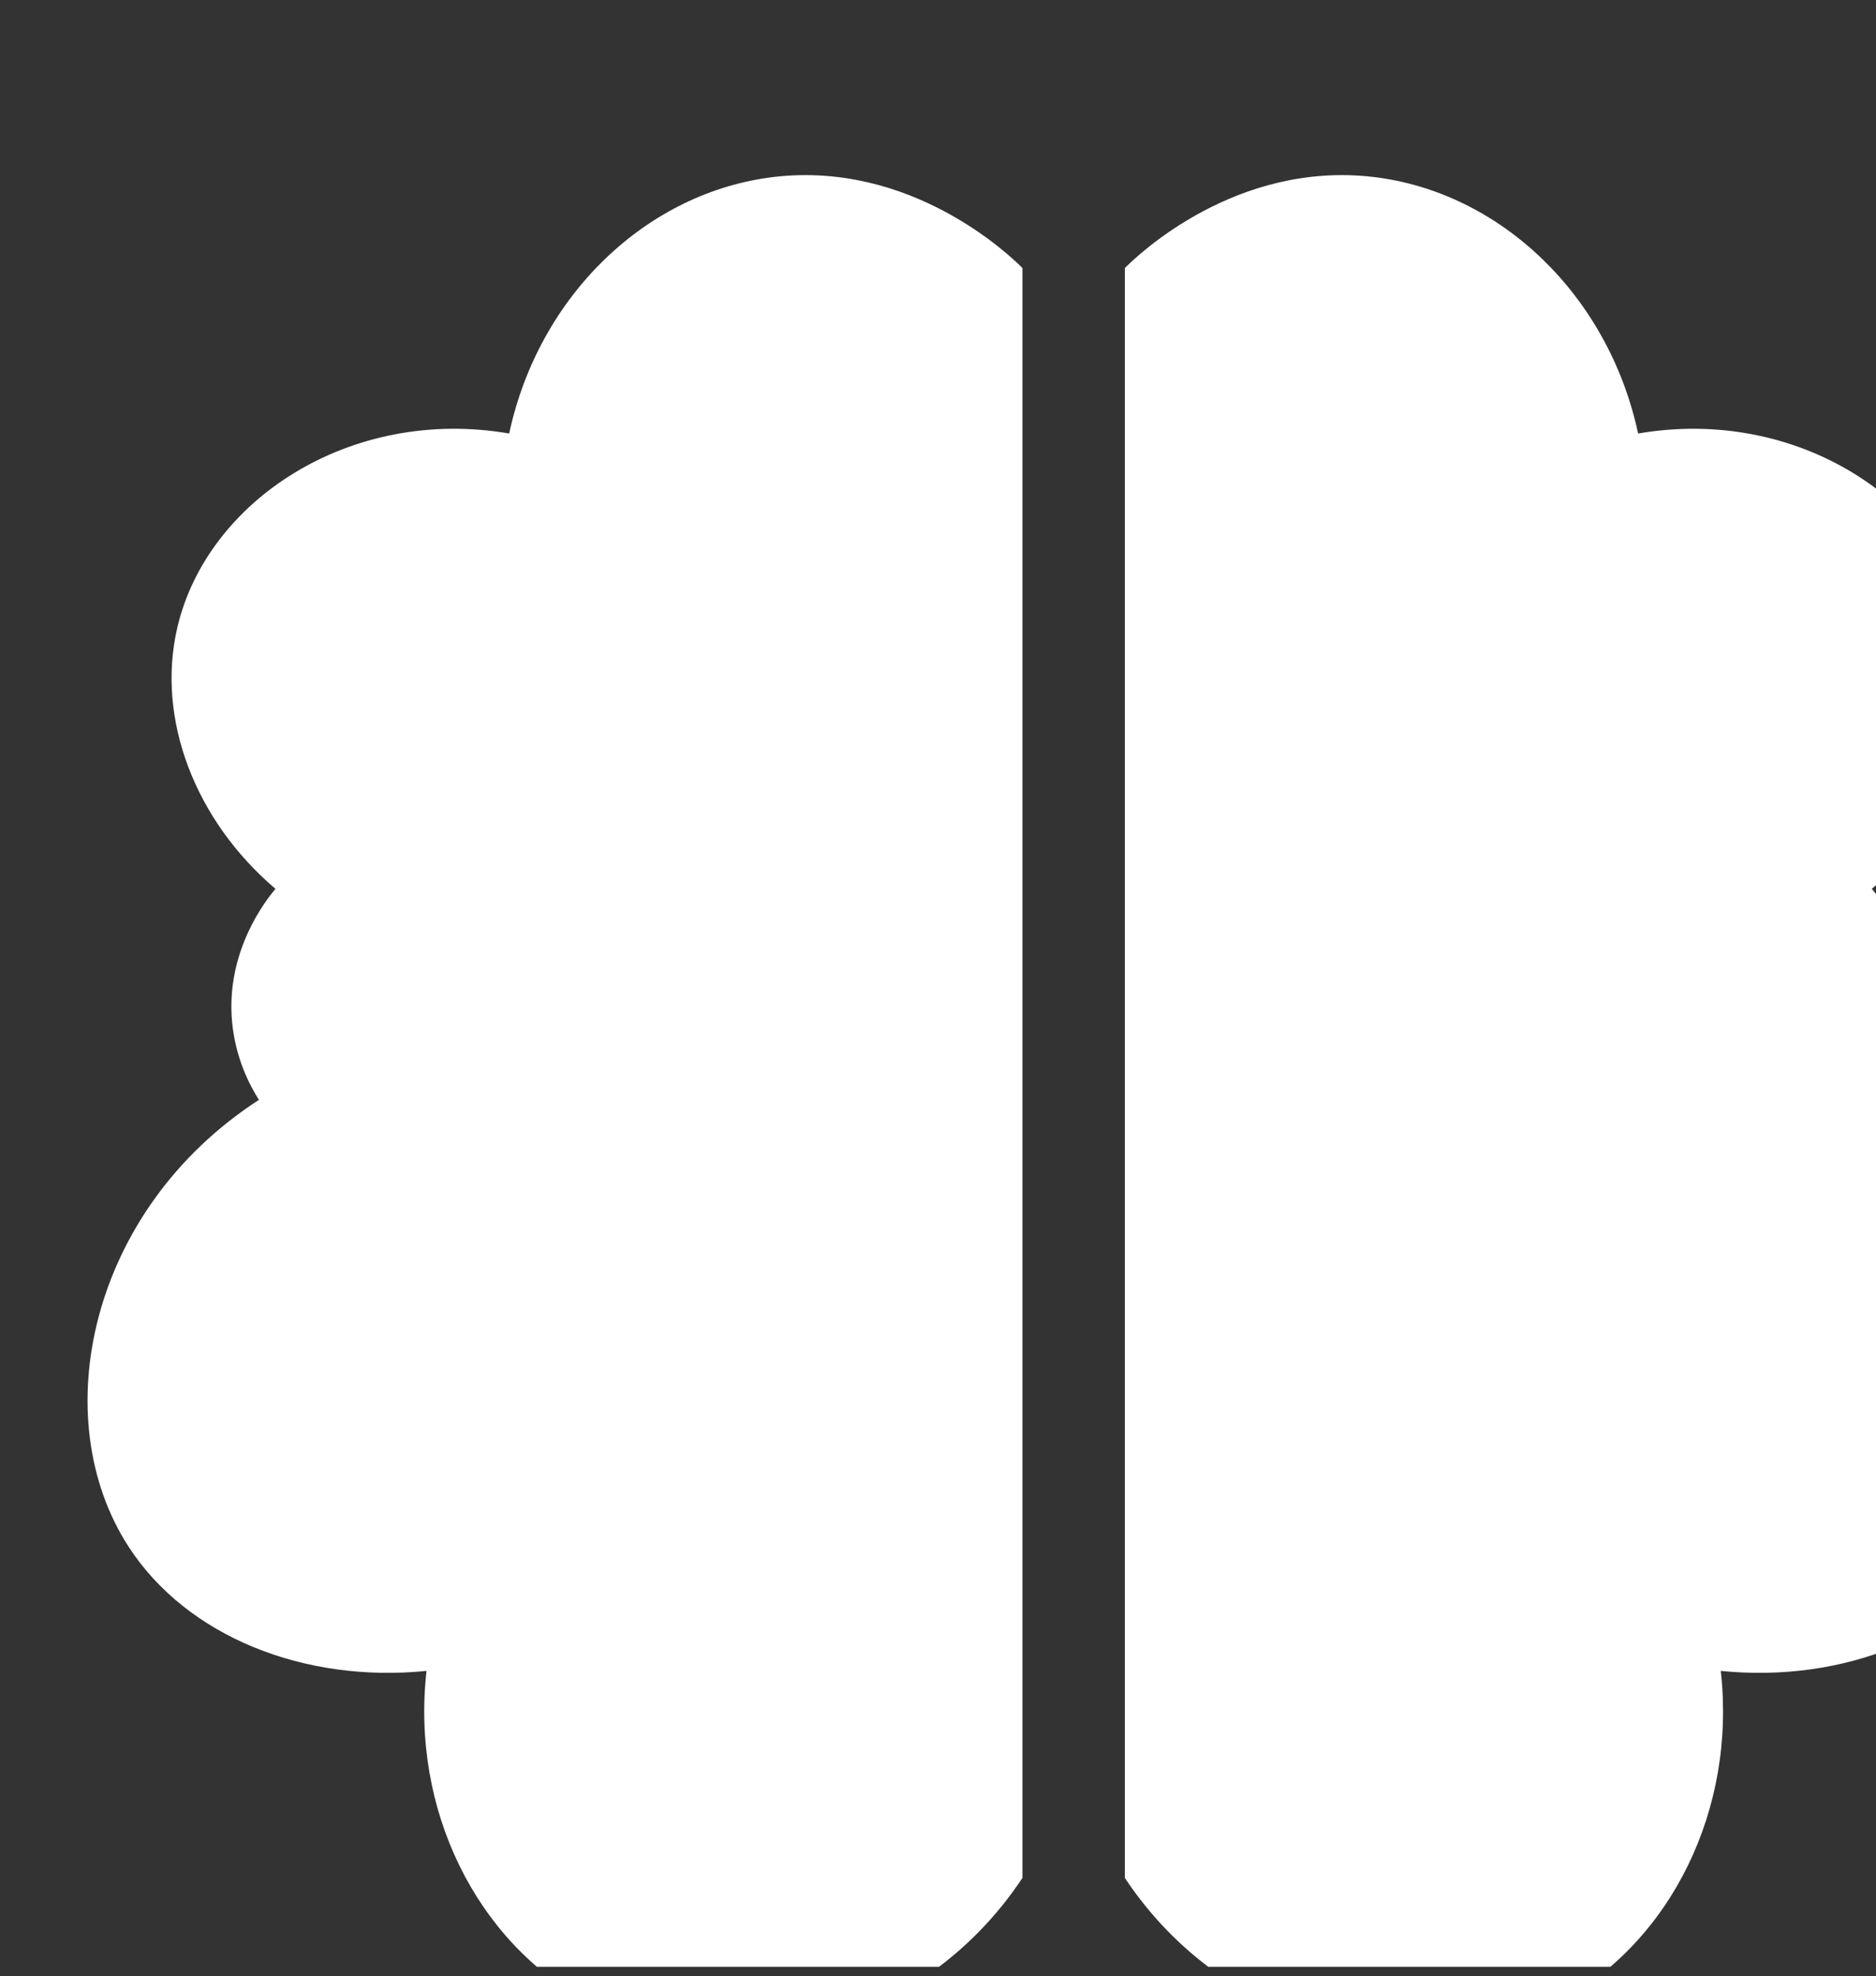 <?xml version="1.0" encoding="UTF-8"?> <svg xmlns="http://www.w3.org/2000/svg" width="150" height="158" viewBox="0 0 150 158" fill="none"><rect x="0" y="0" width="150" height="158" fill="#333333" stroke="none"/> <g clip-path="url(#clip0_936_234)"> <path d="M81.753 21.428V150.137C73.692 162.292 58.245 166.141 47.01 160.063C38.068 155.217 32.858 144.655 34.103 133.588C24.344 134.573 14.949 130.854 10.284 123.661C3.61 113.372 7.122 96.733 20.703 87.933C19.938 86.728 18.811 84.551 18.552 81.648C18.059 76.024 21.247 71.994 22.025 71.061C15.636 65.631 12.474 57.532 14.172 50.197C16.53 40.037 27.986 32.469 40.712 34.659C43.096 23.566 51.753 15.337 61.9 14.145C72.85 12.875 80.677 20.352 81.753 21.428Z" fill="white"></path> <path d="M89.939 21.428V150.137C97.999 162.292 113.446 166.141 124.682 160.063C133.623 155.217 138.833 144.655 137.589 133.588C147.347 134.573 156.742 130.854 161.408 123.661C168.081 113.372 164.57 96.733 150.988 87.933C151.753 86.728 152.88 84.551 153.14 81.648C153.632 76.024 150.444 71.994 149.667 71.061C156.055 65.631 159.217 57.532 157.52 50.197C155.161 40.037 143.705 32.469 130.98 34.659C128.595 23.566 119.939 15.337 109.792 14.145C98.841 12.875 91.014 20.352 89.939 21.428Z" fill="white"></path> </g> <defs> <clipPath id="clip0_936_234"> <rect width="150" height="157.246" fill="white"></rect> </clipPath> </defs> </svg> 
